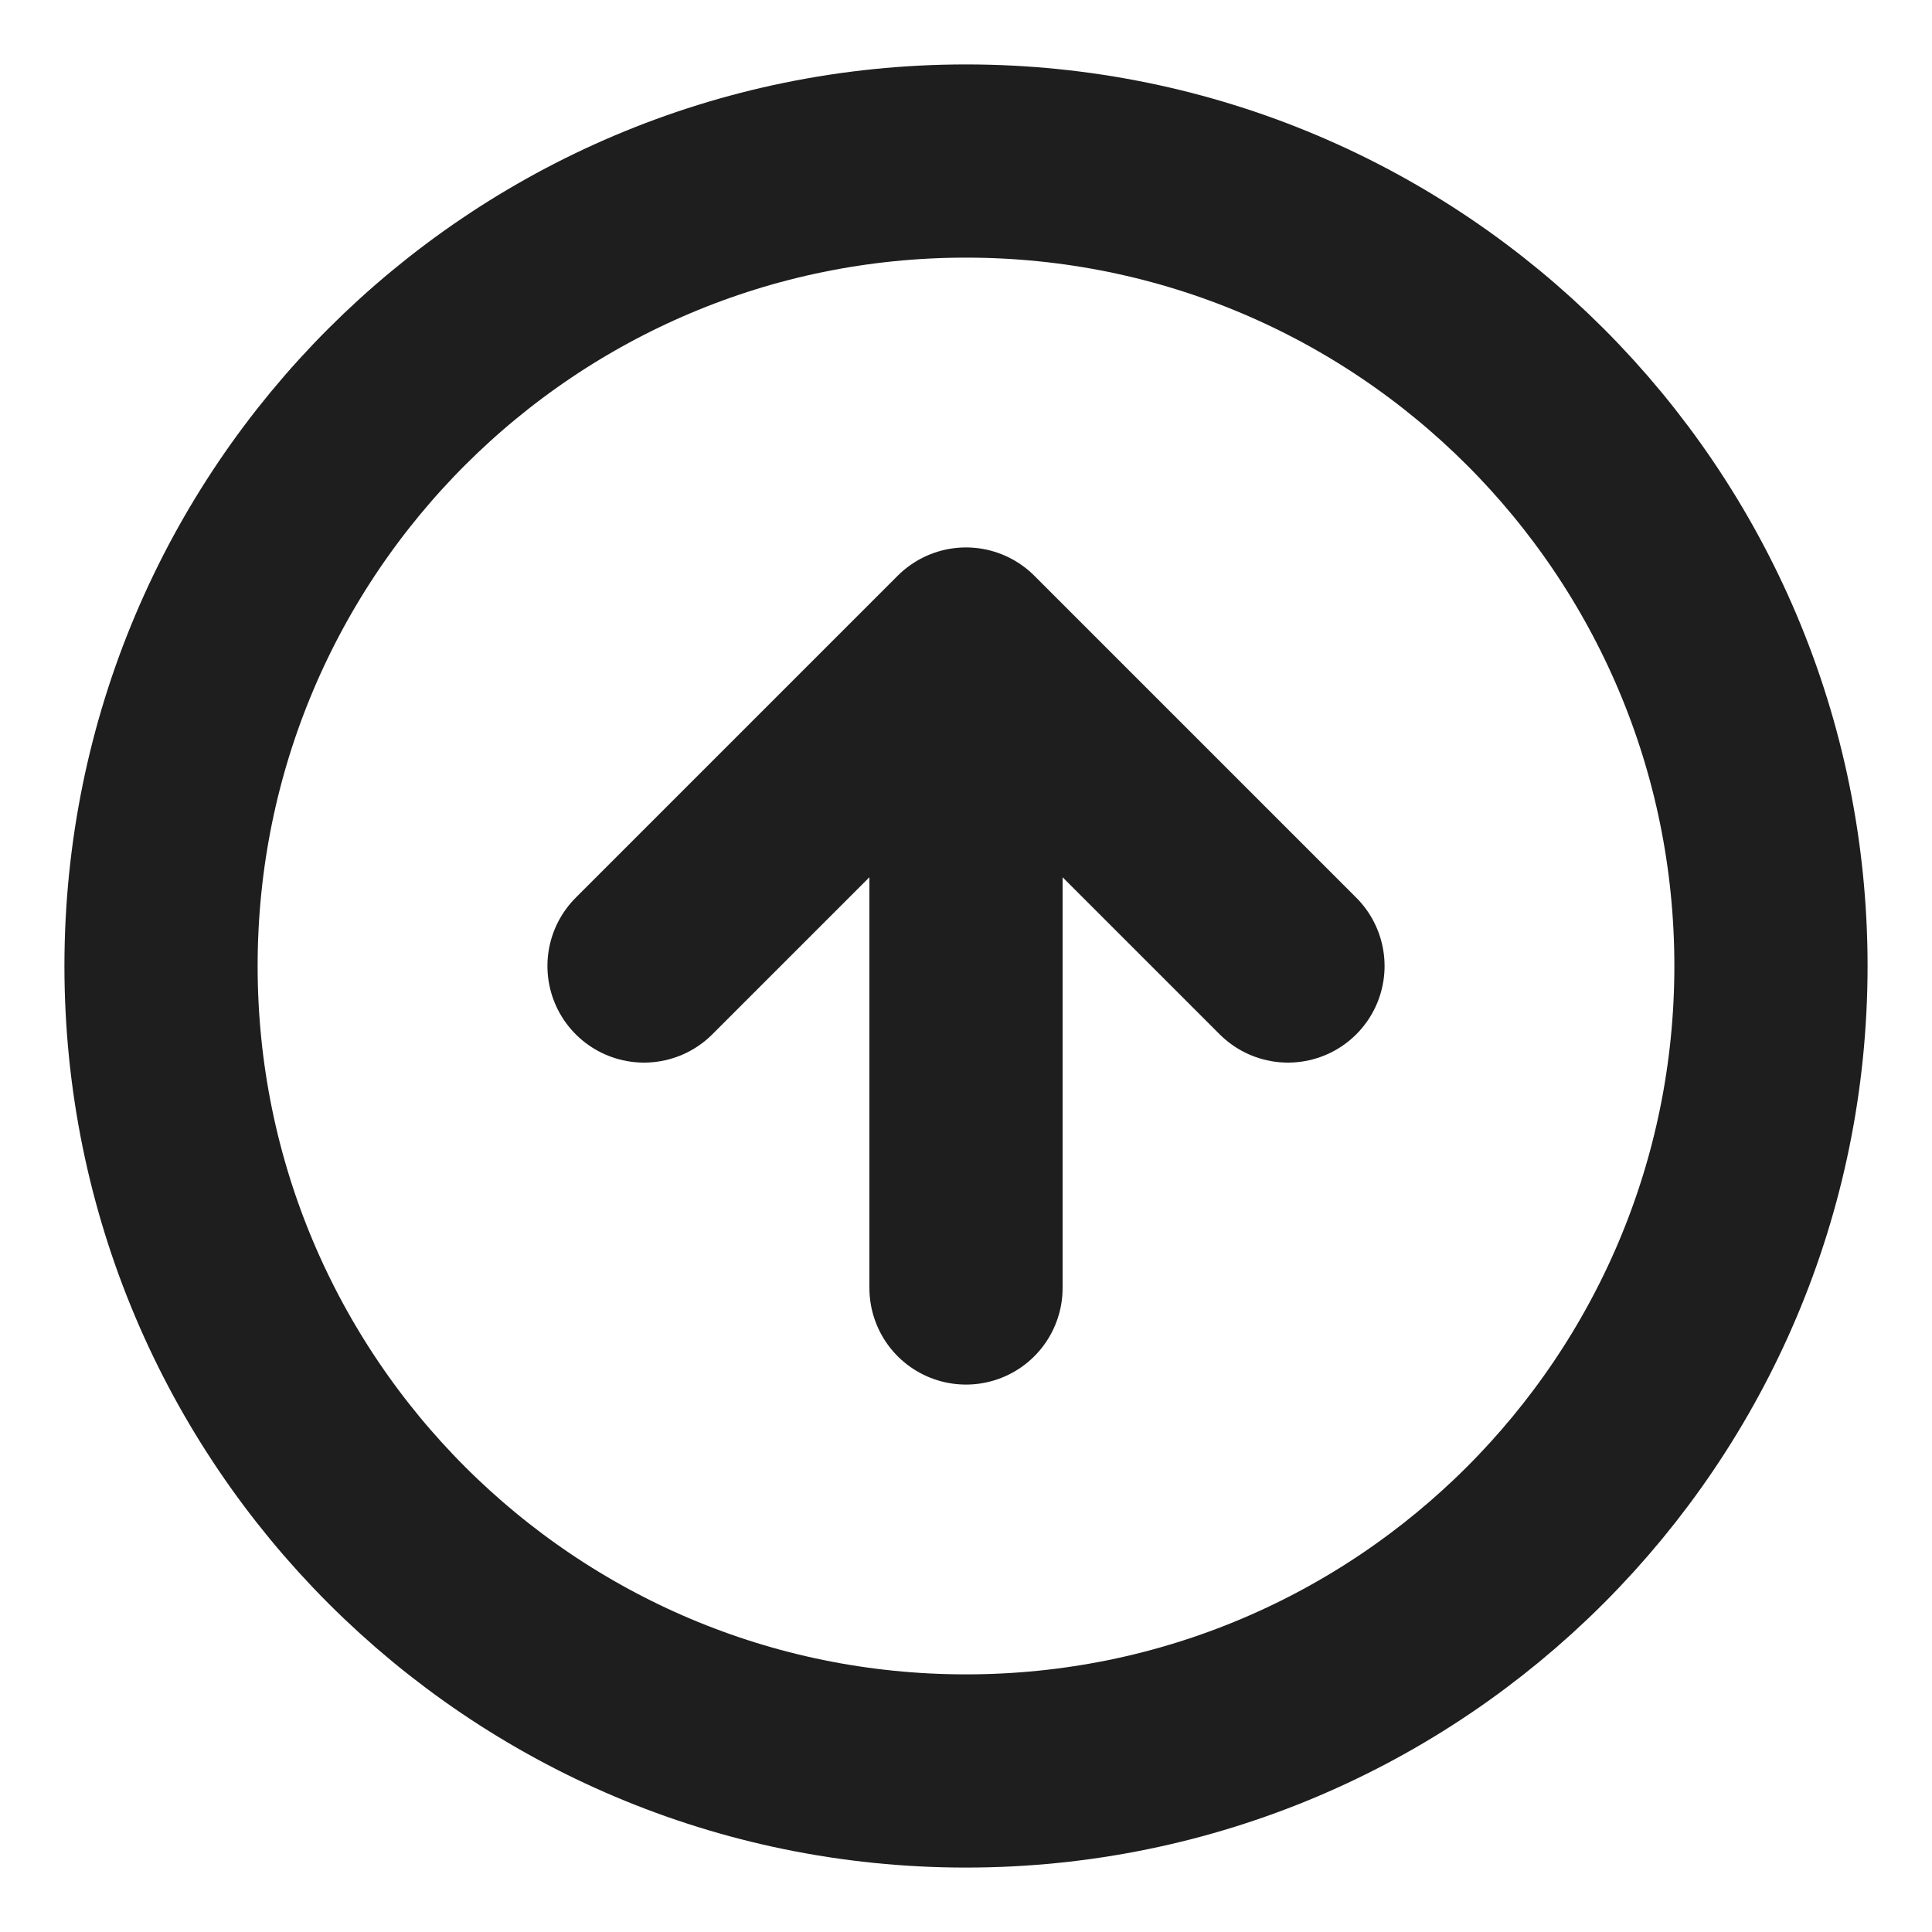 <svg width="20" height="20" viewBox="0 0 20 20" fill="none" xmlns="http://www.w3.org/2000/svg">
<g clip-path="url(#clip0_98_1626)">
<path d="M13.333 10L10 6.667M10 6.667L6.667 10M10 6.667L10 13.333M10 18.333C5.398 18.333 1.667 14.602 1.667 10C1.667 5.397 5.398 1.667 10 1.667C14.602 1.667 18.333 5.397 18.333 10C18.333 14.602 14.602 18.333 10 18.333Z" stroke="#1E1E1E" stroke-width="2" stroke-linecap="round" stroke-linejoin="round"/>
</g>
<defs>
<clipPath id="clip0_98_1626">
<rect width="20" height="20" fill="white" transform="translate(20) rotate(90)"/>
</clipPath>
</defs>
</svg>
